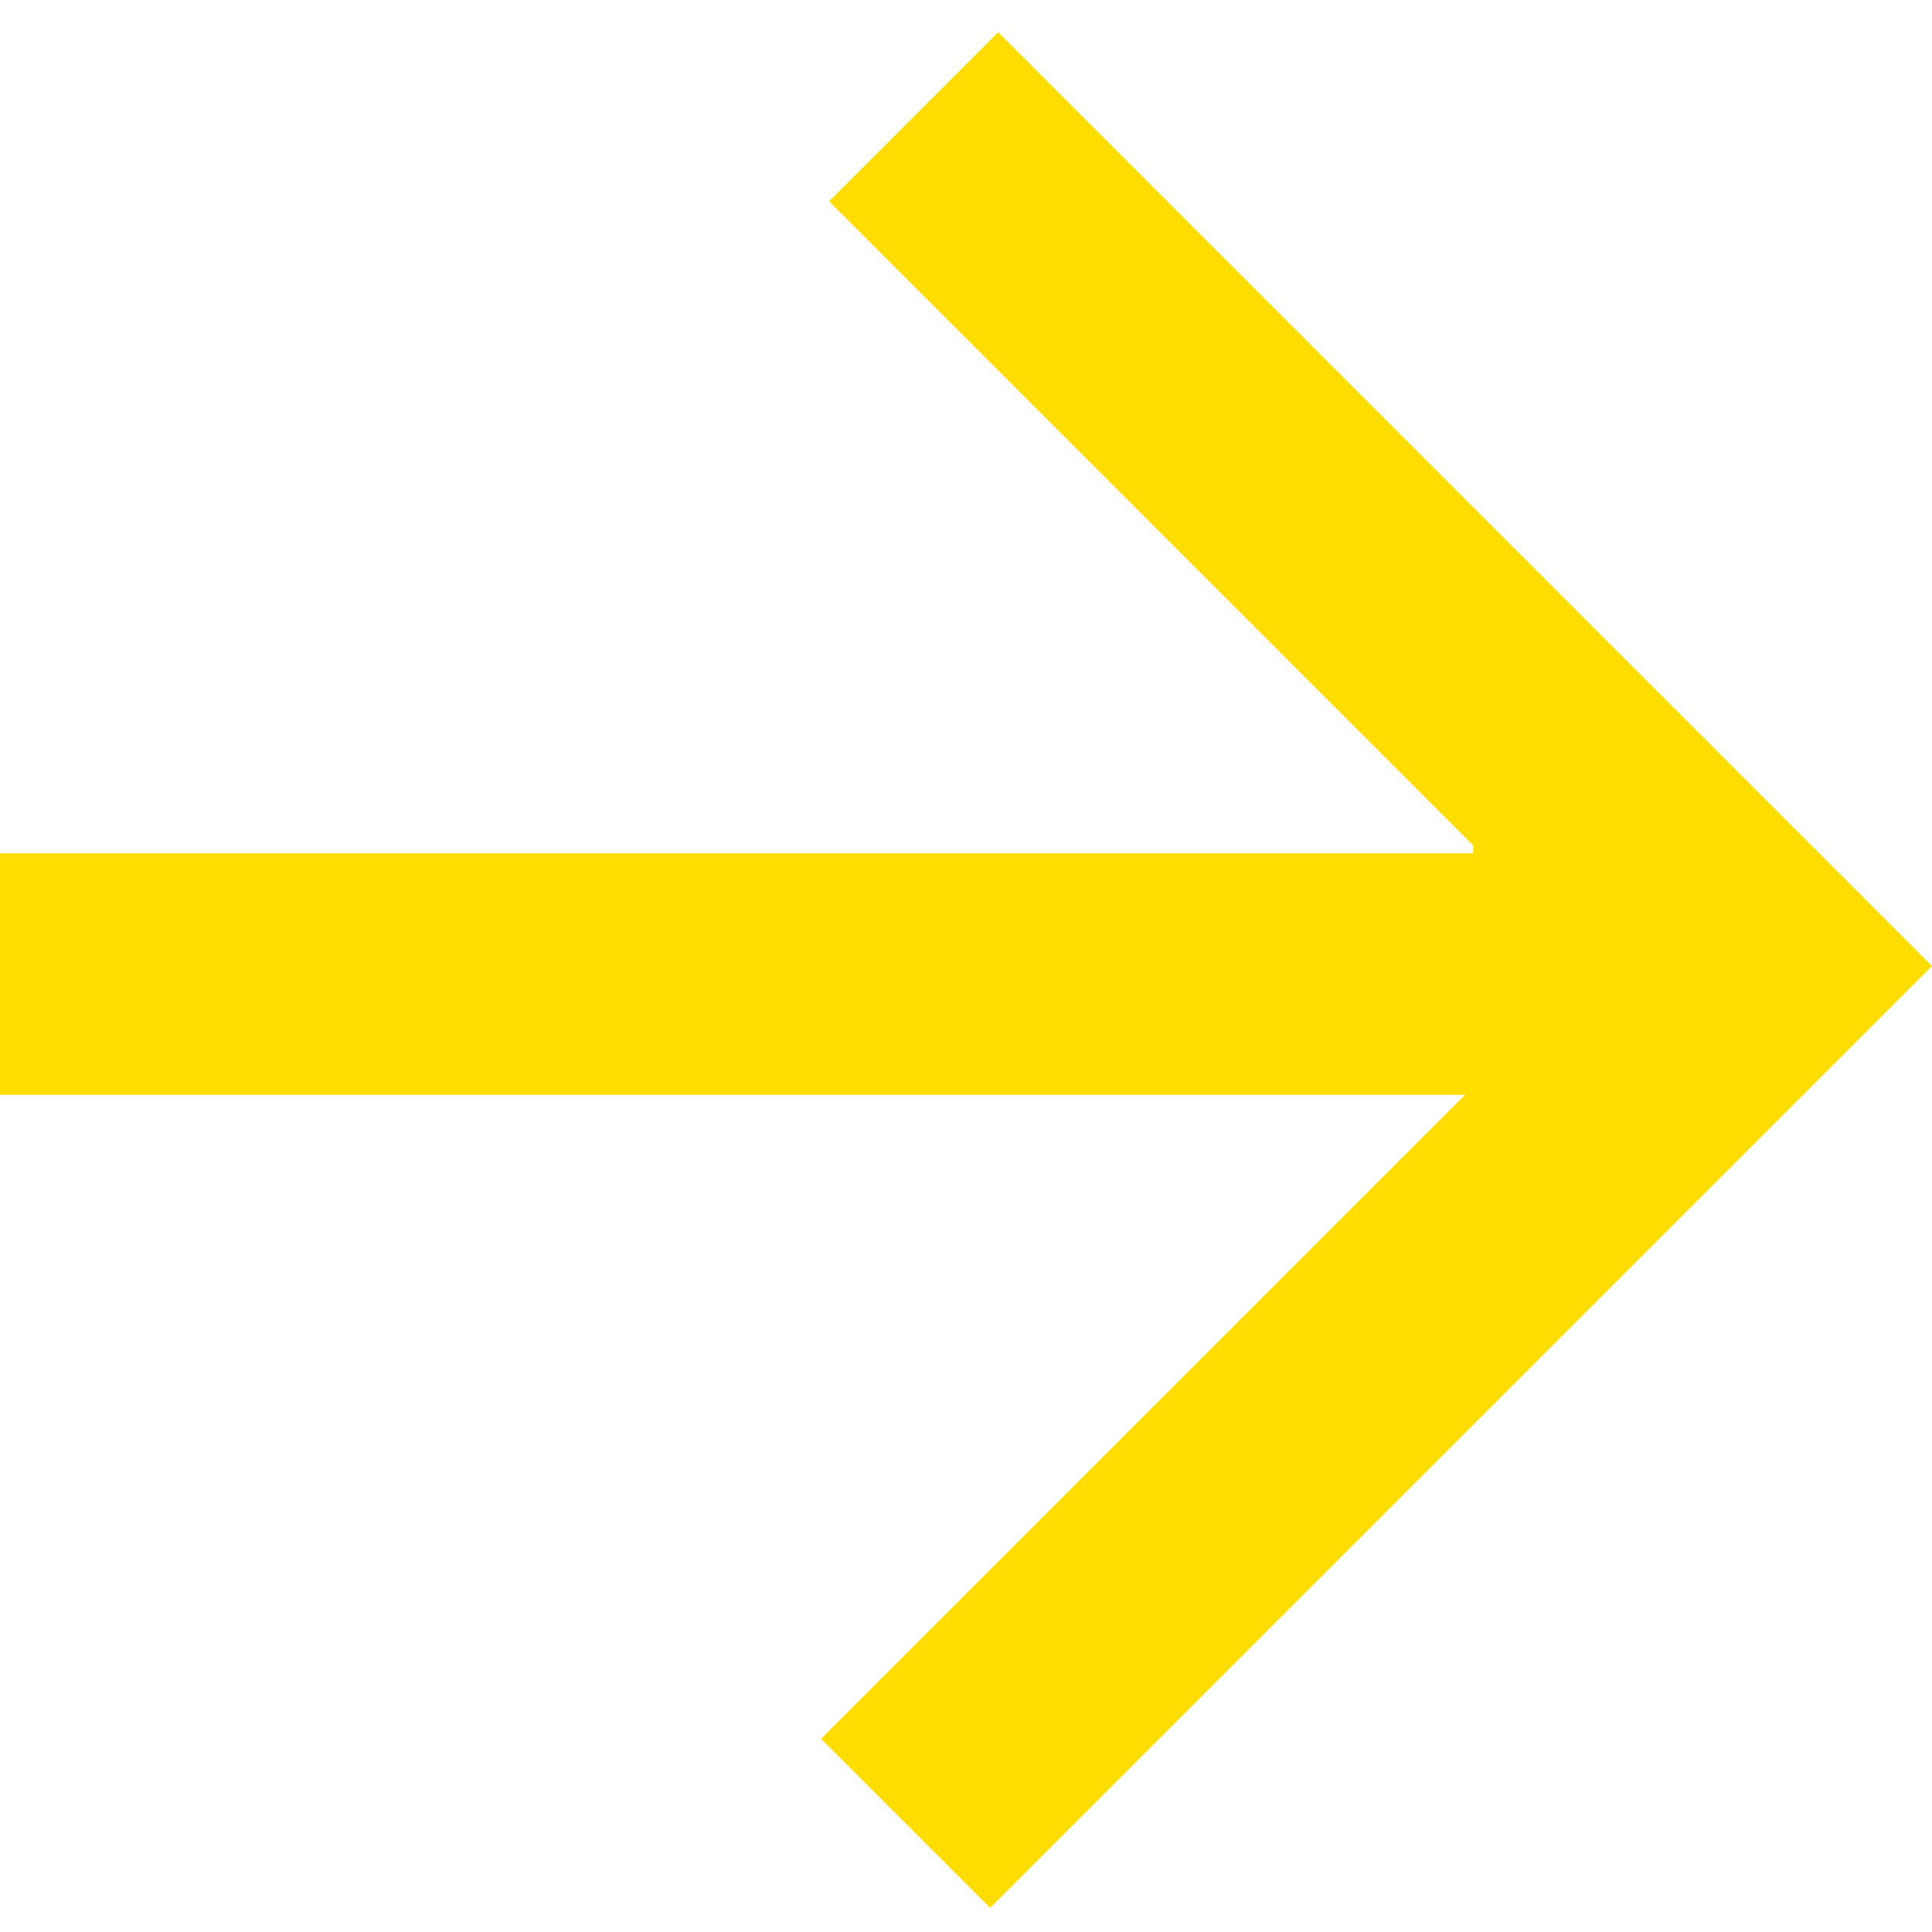 <?xml version="1.0" encoding="utf-8"?>
<!-- Generator: Adobe Illustrator 27.2.0, SVG Export Plug-In . SVG Version: 6.00 Build 0)  -->
<svg version="1.1" id="Layer_1" xmlns="http://www.w3.org/2000/svg" xmlns:xlink="http://www.w3.org/1999/xlink" x="0px" y="0px"
	 viewBox="0 0 24 24" style="enable-background:new 0 0 24 24;" xml:space="preserve">
<style type="text/css">
	.st0{fill:#FFDD00;}
</style>
<path class="st0" d="M18.3,10.5l-8-8l2.1-2.1L24,12L12.3,23.7l-2.1-2.1l8-8H0v-3H18.3z"/>
</svg>
